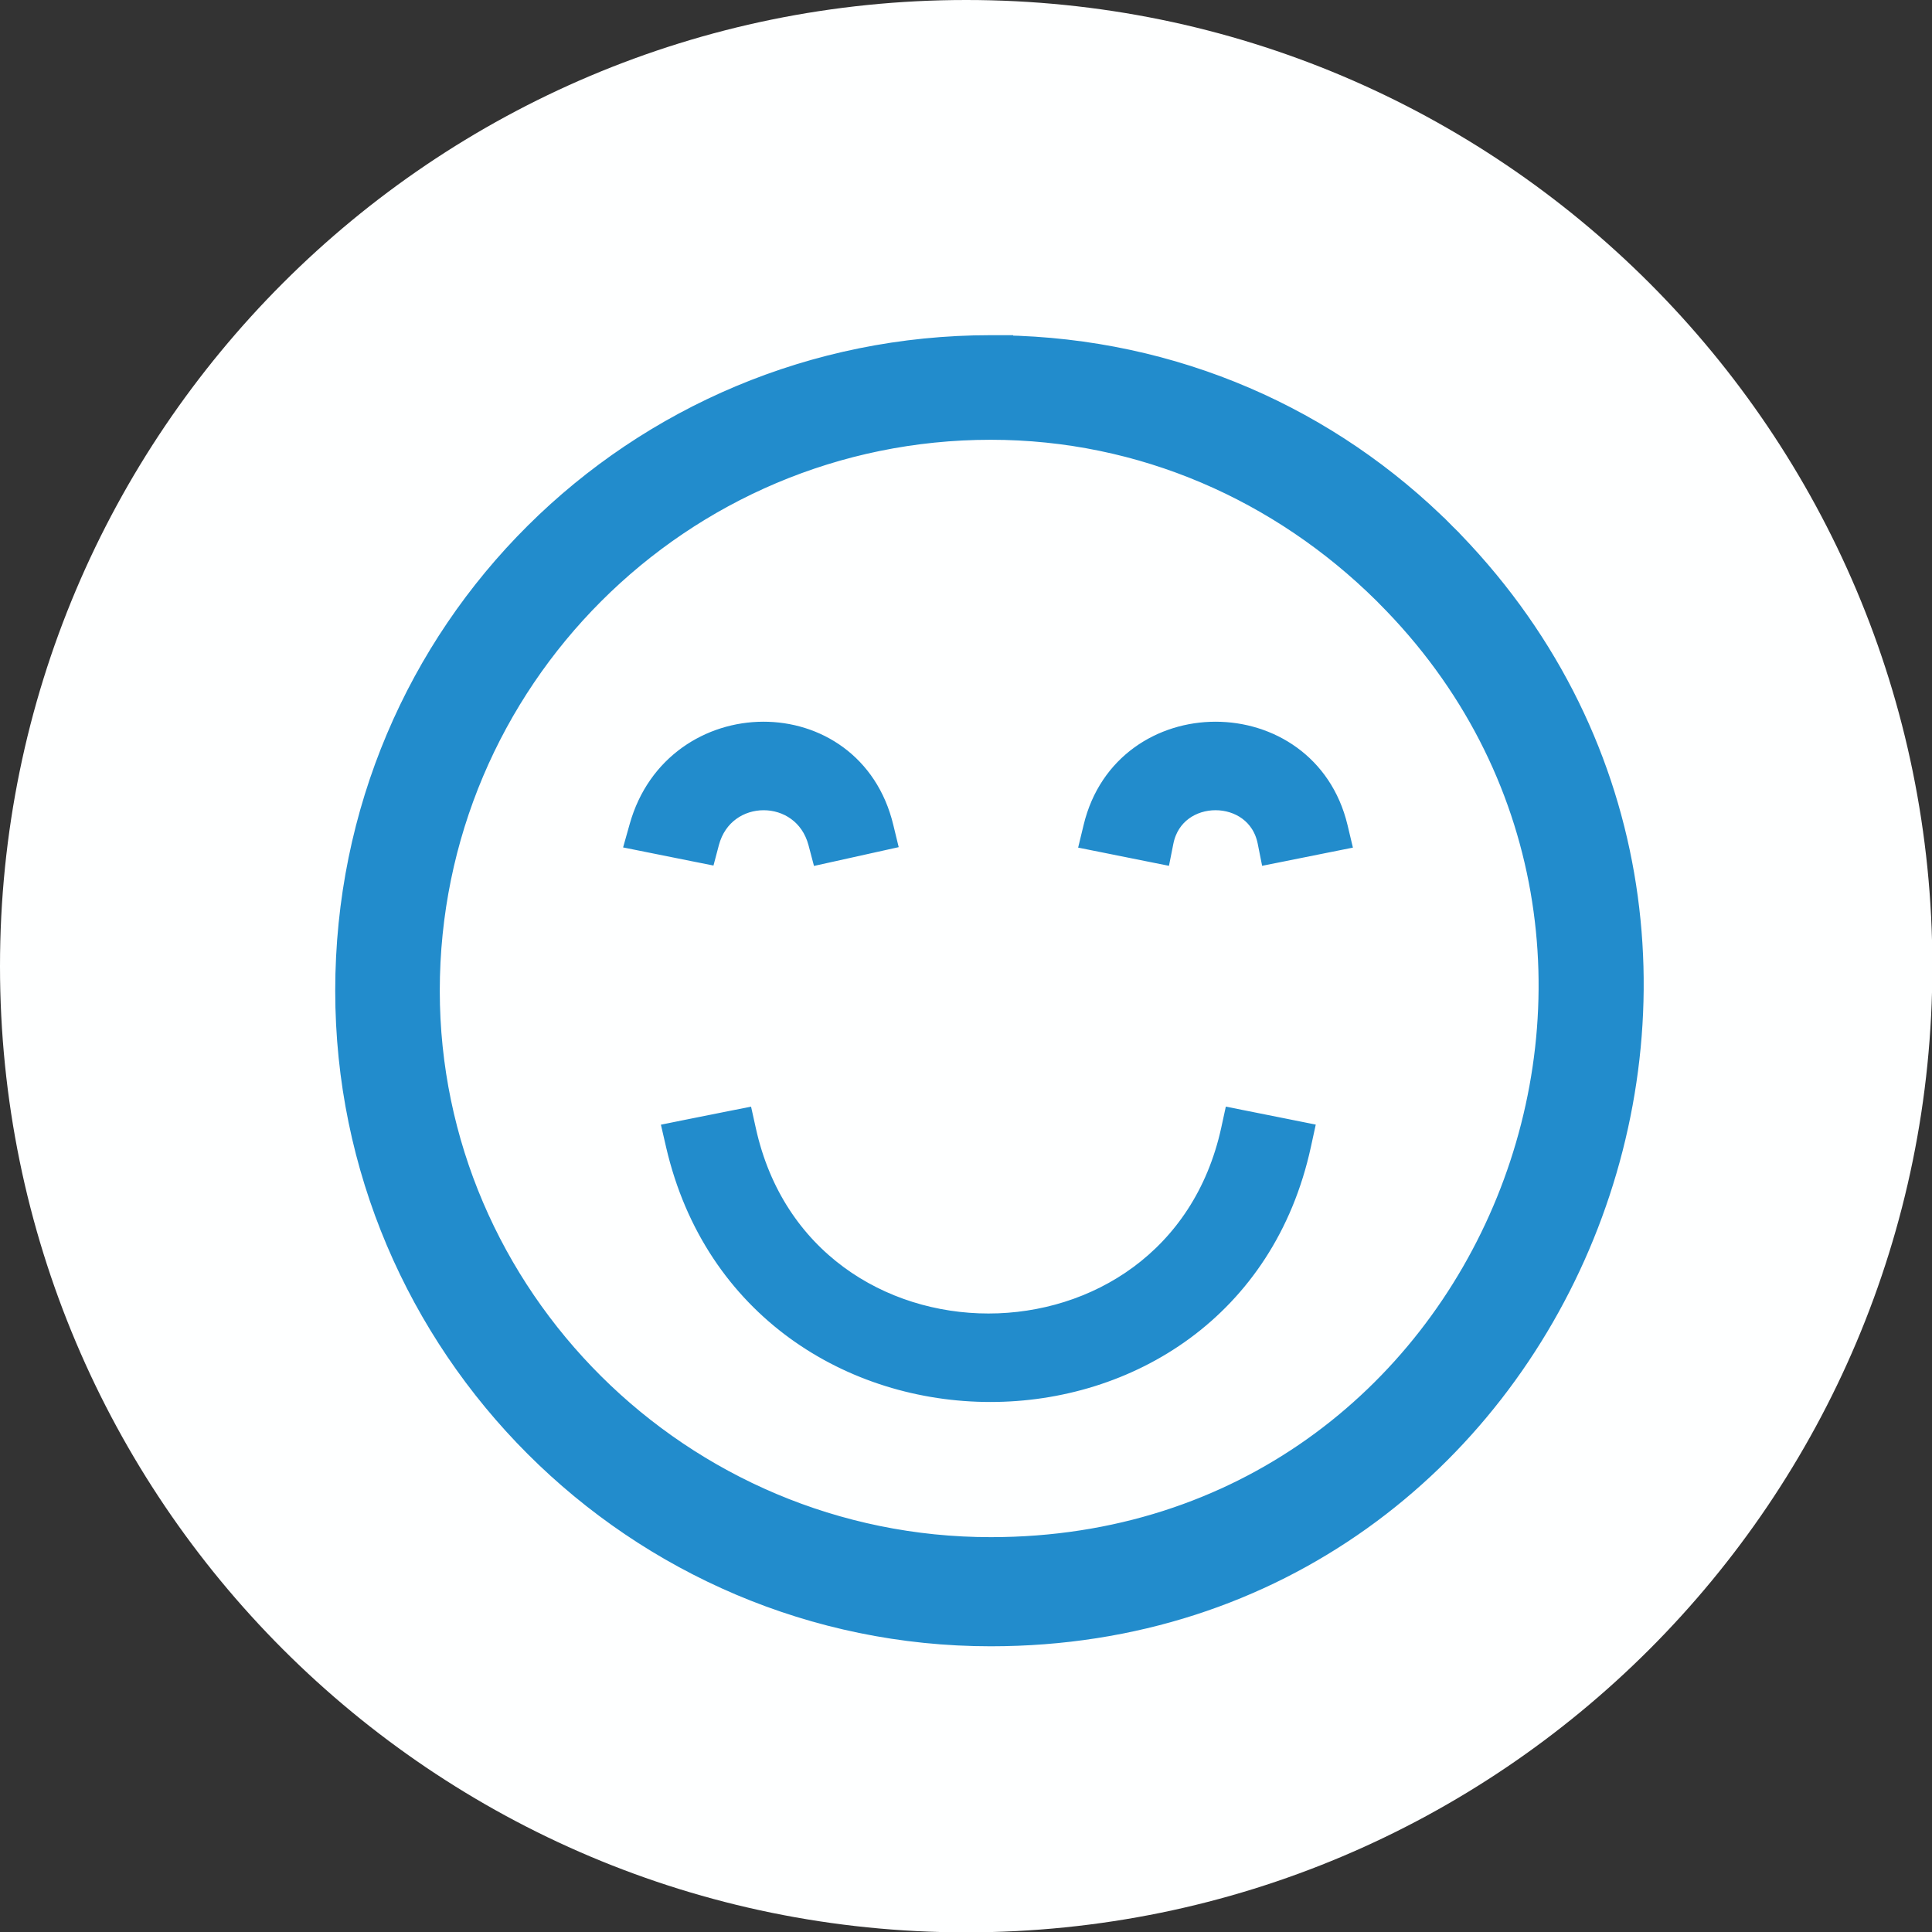 <?xml version="1.0" encoding="UTF-8"?>
<svg xmlns="http://www.w3.org/2000/svg" width="43" height="43" viewBox="0 0 43 43" fill="none">
  <rect x="0" y="0" width="43" height="43" fill="#333333" stroke="none"/>
  <g clip-path="url(#clip0_1_1956)">
    <path d="M21.504 43.008C33.381 43.008 43.008 33.381 43.008 21.504C43.008 9.628 33.381 0 21.504 0C9.628 0 0 9.628 0 21.504C0 33.381 9.628 43.008 21.504 43.008Z" fill="#FEFFFF"></path>
    <path d="M32.132 11.868L31.955 12.045L32.132 11.868C29.589 9.325 26.148 7.777 22.301 7.713V7.71H22.051C14.154 7.71 7.711 14.049 7.711 22.051C7.711 29.949 14.153 36.391 22.051 36.391C34.838 36.391 41.066 20.802 32.132 11.868ZM14.255 18.41L14.182 18.669L14.446 18.722L15.467 18.927L15.698 18.973L15.758 18.746C16.1 17.462 17.893 17.462 18.236 18.746L18.297 18.977L18.532 18.925L19.451 18.721L19.699 18.666L19.639 18.419C18.961 15.592 15.032 15.633 14.255 18.41ZM24.361 18.419L24.3 18.671L24.555 18.722L25.576 18.927L25.821 18.976L25.87 18.73C26.122 17.467 27.986 17.467 28.238 18.73L28.287 18.976L28.532 18.927L29.553 18.722L29.808 18.671L29.748 18.419C29.074 15.611 25.035 15.611 24.361 18.419ZM16.578 25.162L16.525 24.923L16.284 24.971L15.263 25.175L15.011 25.226L15.069 25.477C16.761 32.771 27.342 32.789 28.932 25.473L28.986 25.225L28.737 25.175L27.716 24.971L27.475 24.923L27.423 25.162C26.153 30.925 17.847 30.925 16.578 25.162ZM22.051 9.538C25.427 9.538 28.509 10.917 30.808 13.191L30.859 13.243C38.568 20.951 33.258 34.462 22.051 34.462C15.143 34.462 9.538 28.855 9.538 22.051C9.538 15.144 15.144 9.538 22.051 9.538Z" fill="#228CCC" stroke="#228CCC" stroke-width="0.5"></path>
  </g>
  <defs>
    <clipPath id="clip0_1_1956">
      <rect width="43" height="43" fill="white"></rect>
    </clipPath>
  </defs>
</svg>

